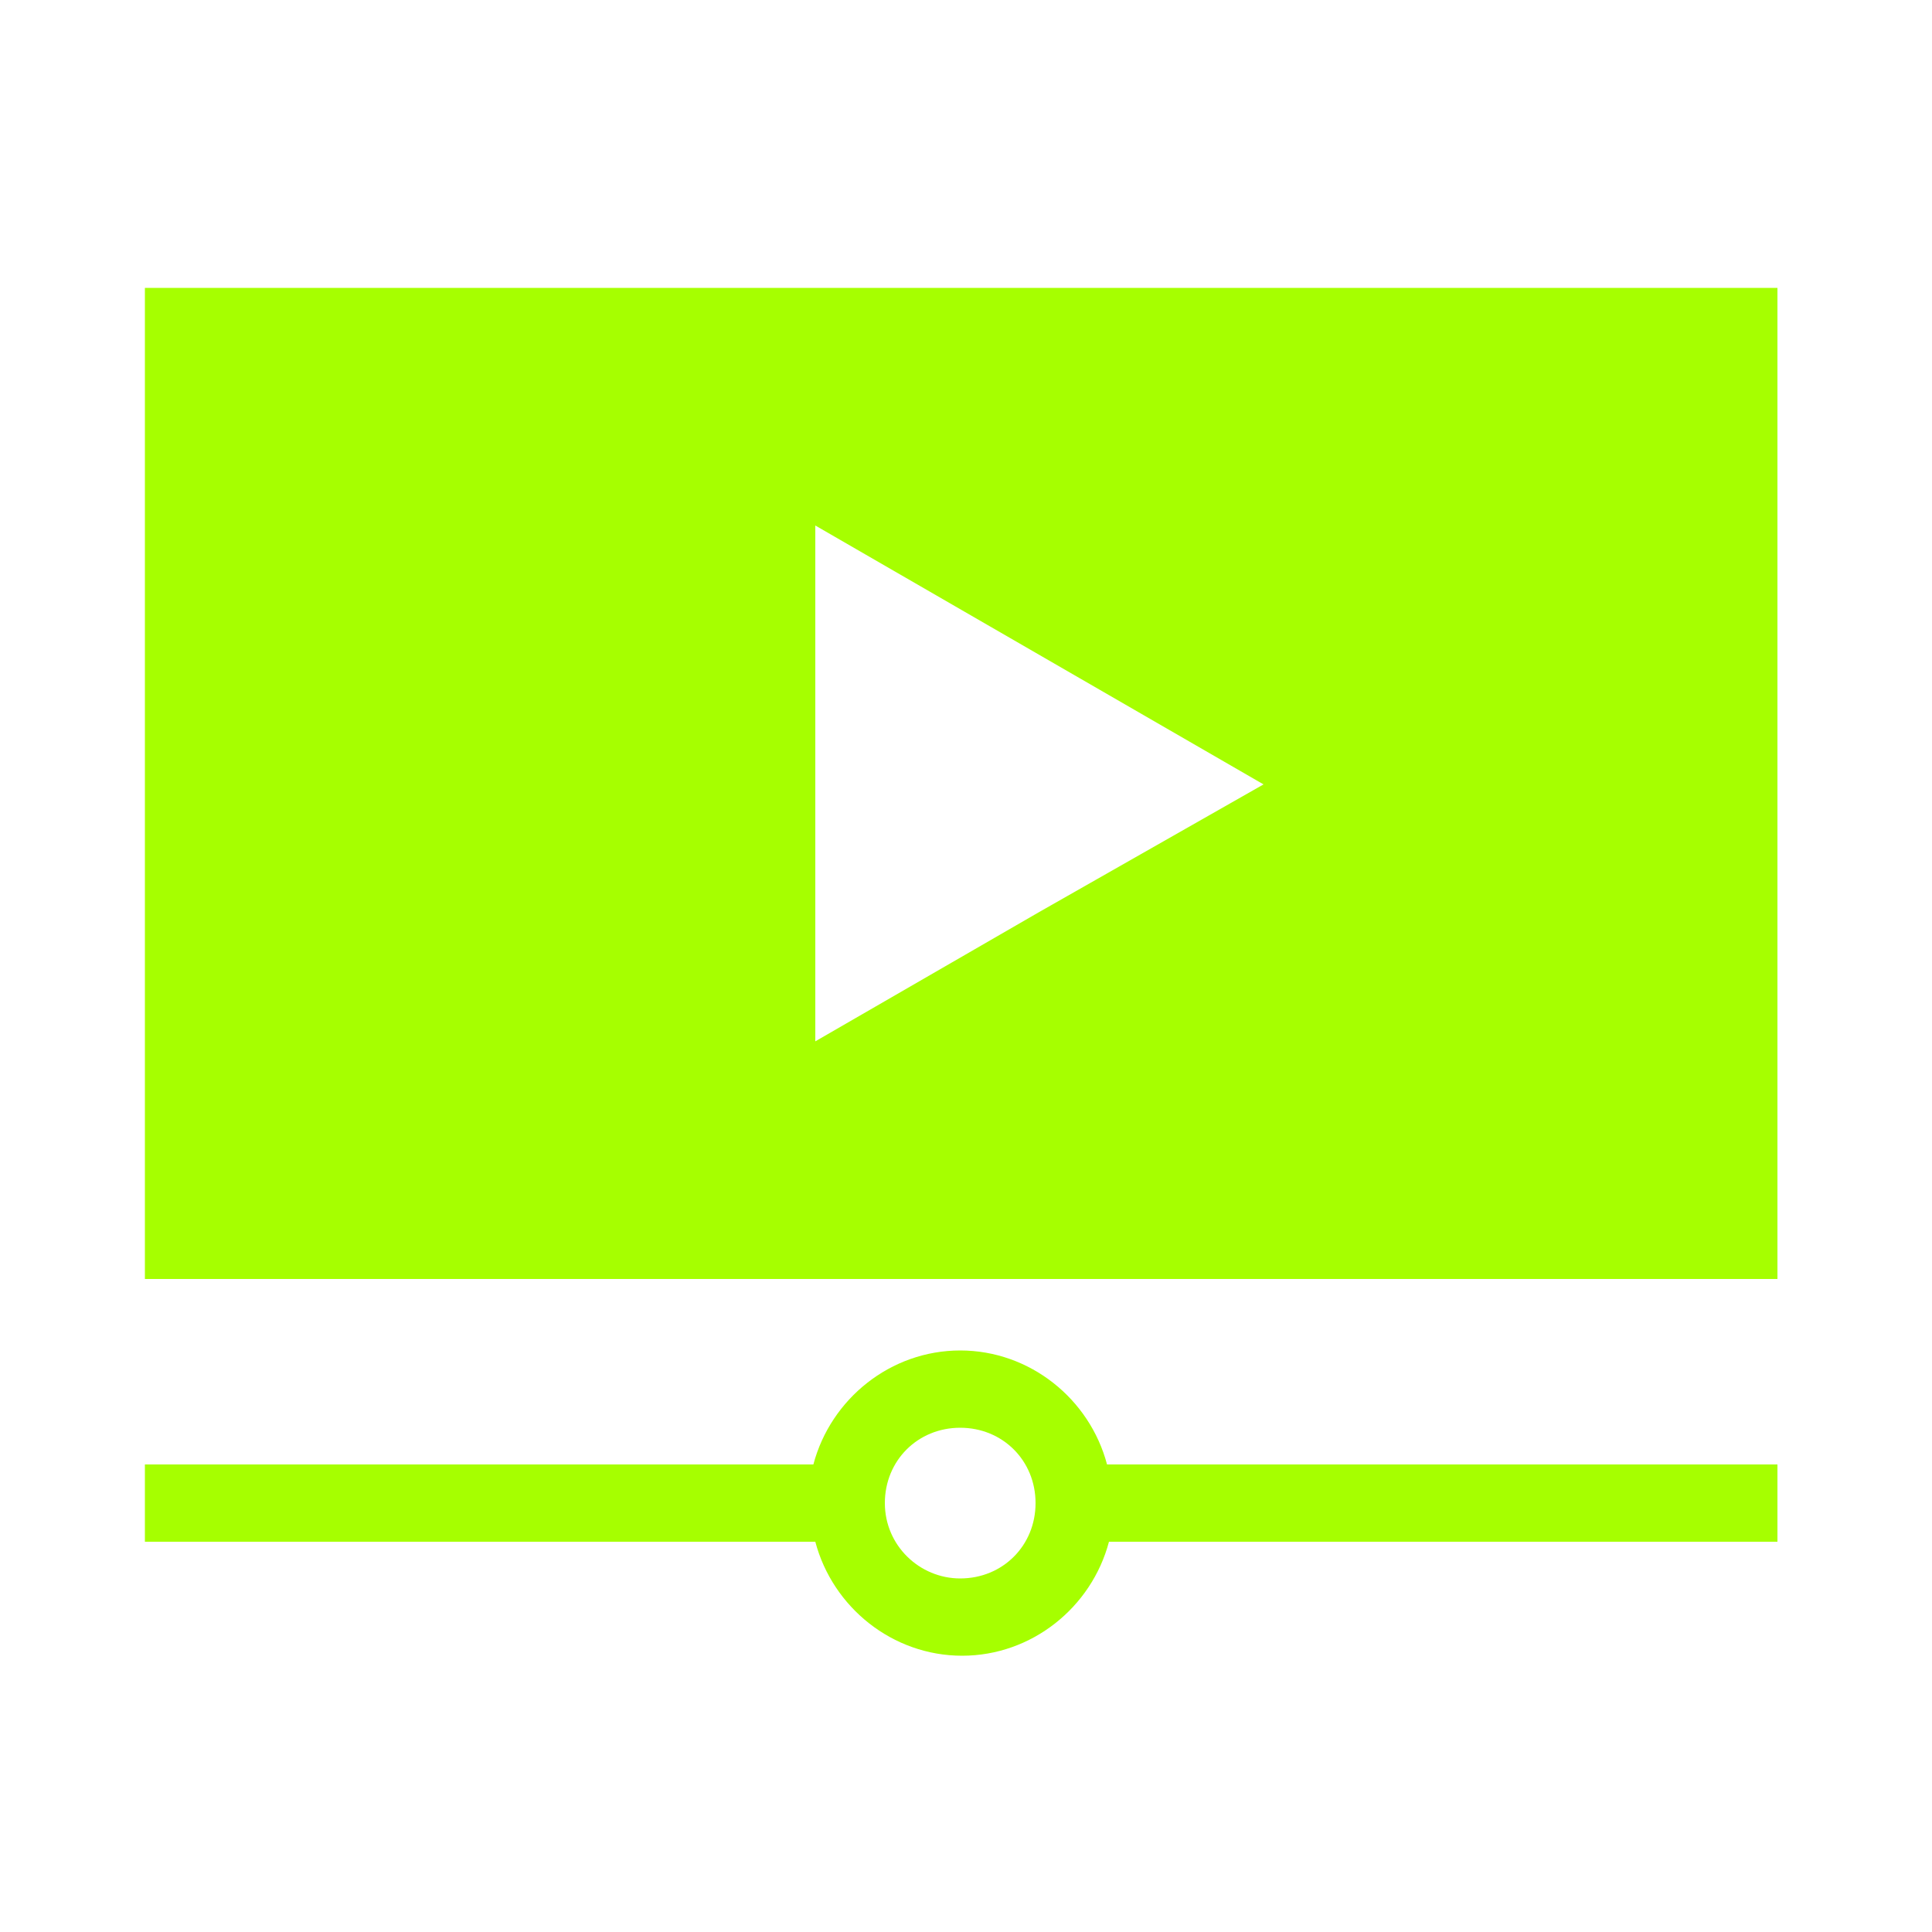 <svg xmlns="http://www.w3.org/2000/svg" xmlns:xlink="http://www.w3.org/1999/xlink" id="Layer_1" x="0px" y="0px" viewBox="0 0 1200 1200" style="enable-background:new 0 0 1200 1200;" xml:space="preserve"><style type="text/css">	.st0{fill:#A6FF00;}</style><g>	<path class="st0" d="M90,178.8v615.6l1014,0V178.8L90,178.8z M645.6,566.4l-139.2,80.4l0-160.8V326.4l278.4,160.8L645.6,566.4z"></path>	<path class="st0" d="M1104,909.6H687.6c-10.8-40.8-48-70.8-91.2-70.8s-80.4,30-91.2,70.8H90v48h416.4c10.8,40.8,48,70.8,91.2,70.8  s80.4-30,91.2-70.8H1104V909.6z M596.4,980.4c-25.2,0-46.8-20.4-46.8-46.8c0-26.4,20.4-46.8,46.8-46.8c26.4,0,46.8,20.4,46.8,46.8  S622.8,980.4,596.4,980.4z"></path></g></svg>